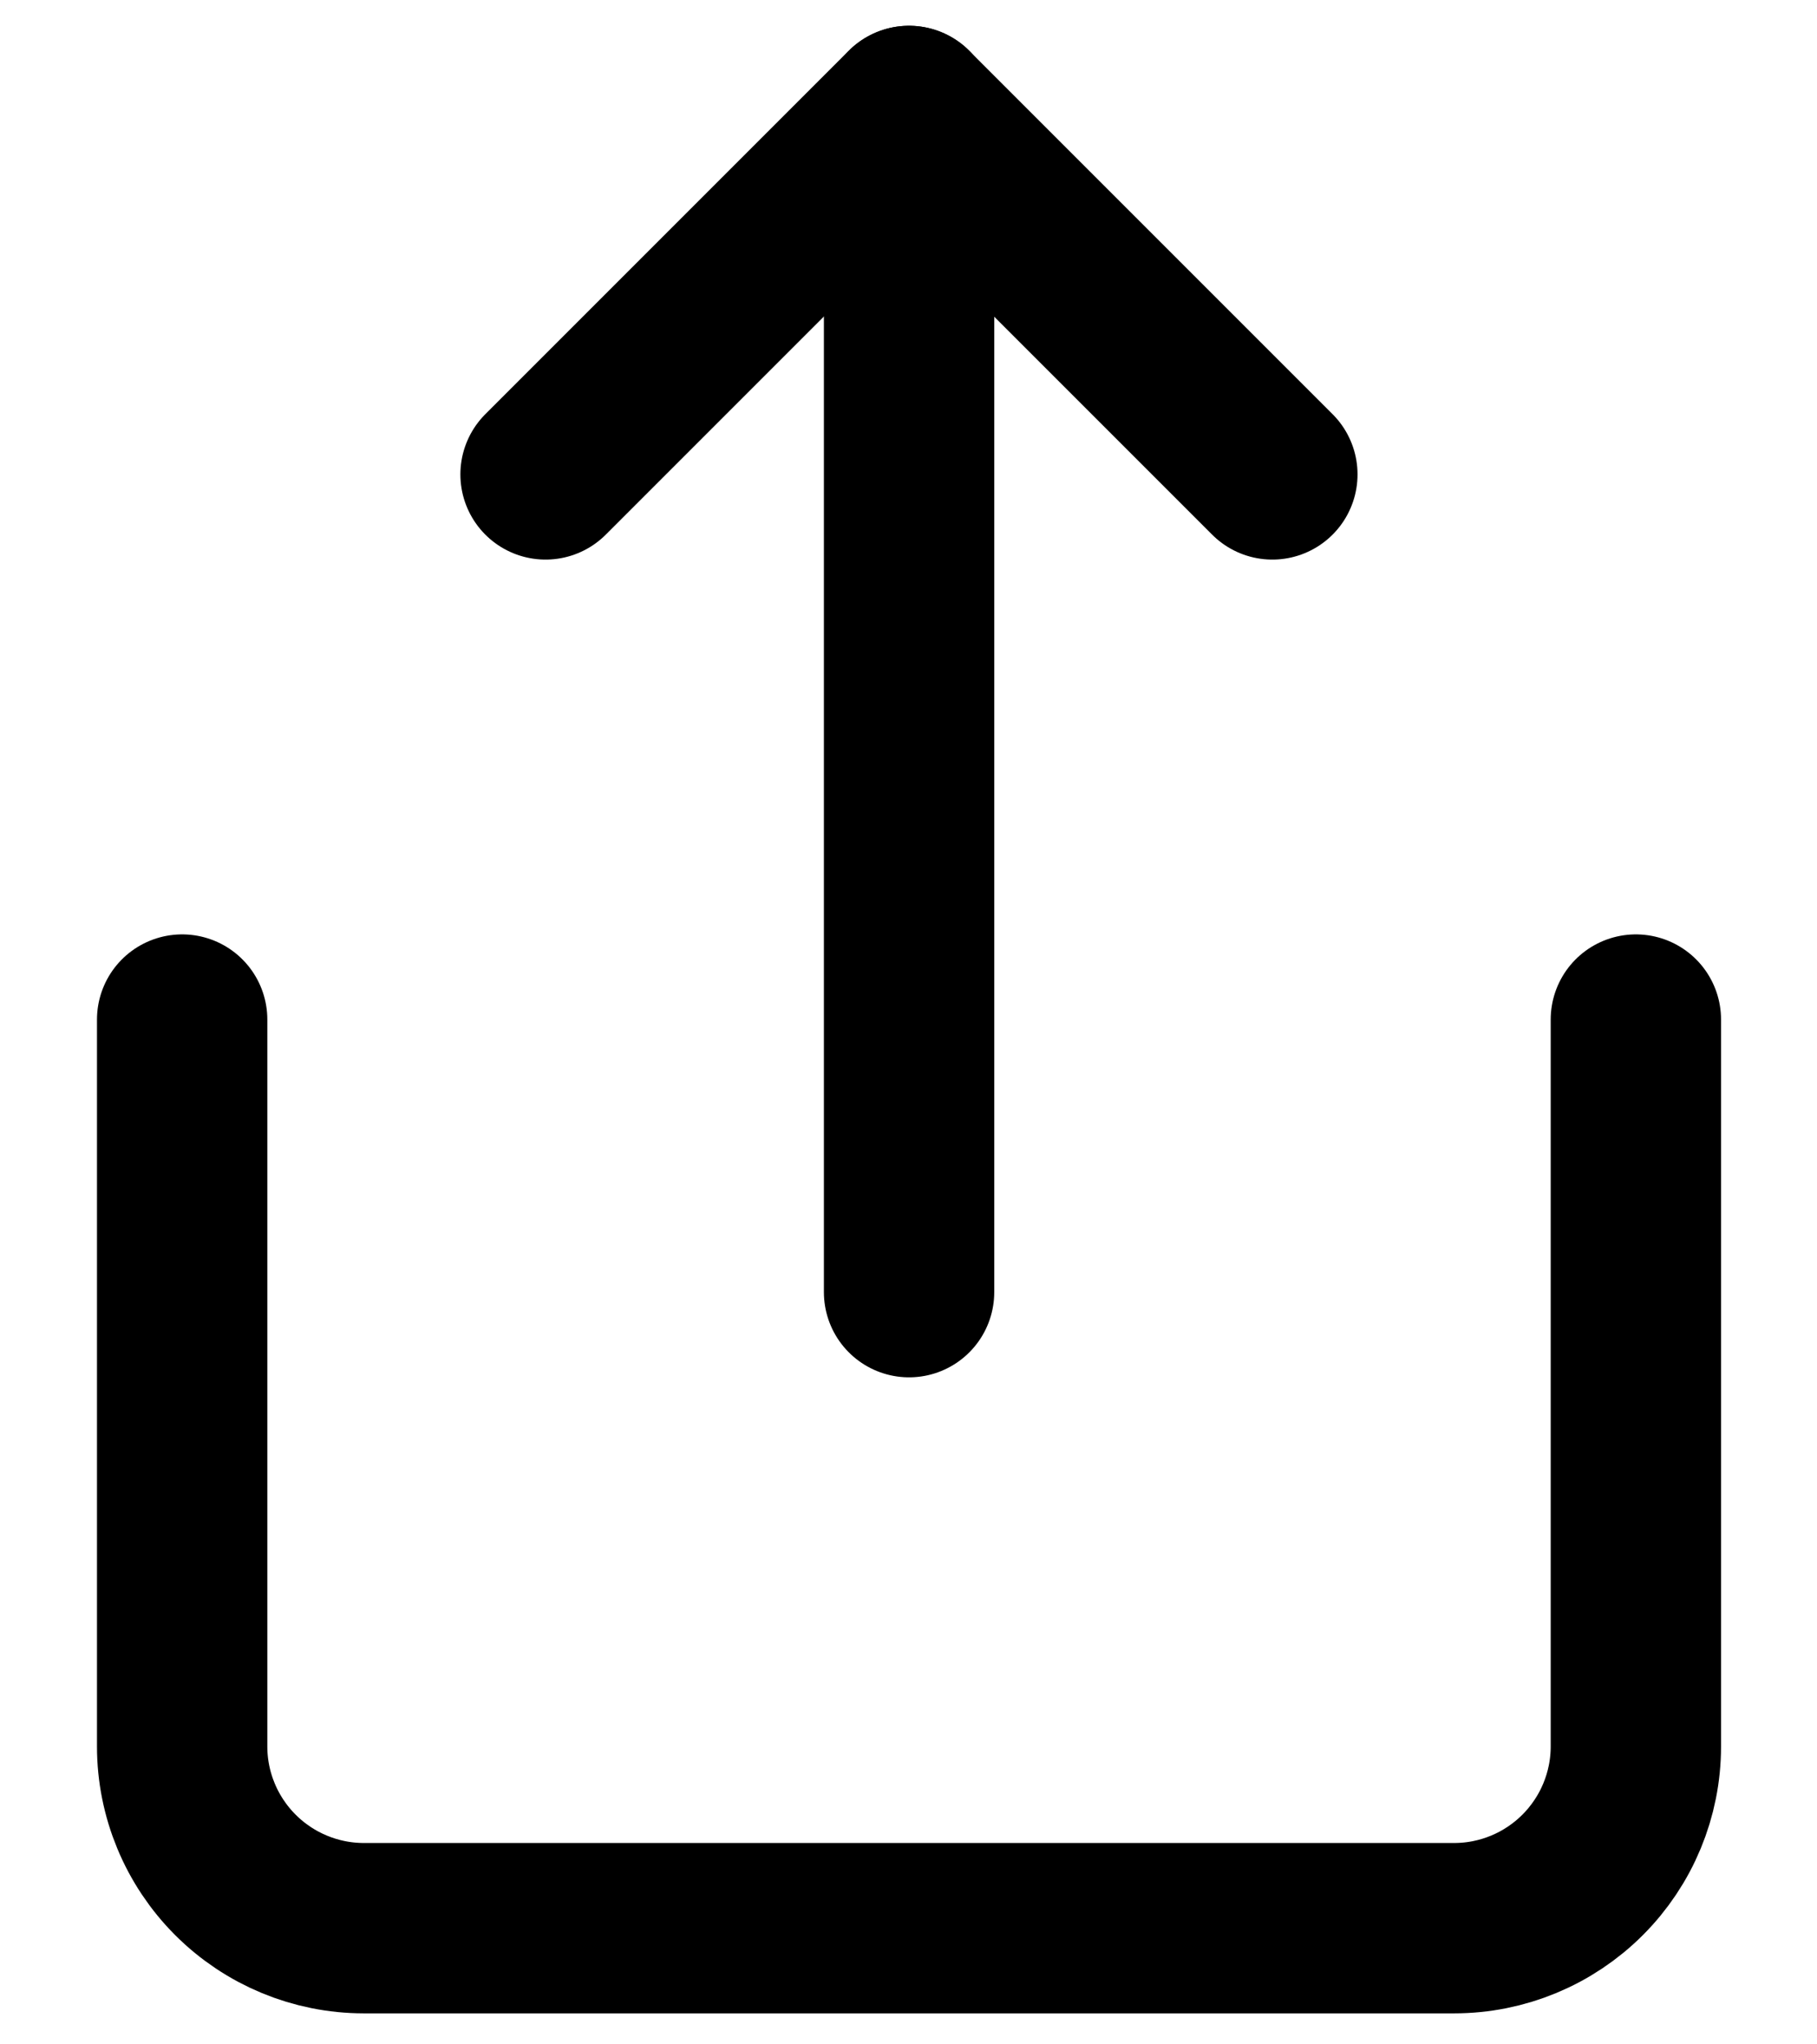 <svg width="16" height="18" viewBox="0 0 16 18" fill="none" xmlns="http://www.w3.org/2000/svg">
<path d="M1.604 8.977V15.377C1.604 15.801 1.773 16.208 2.073 16.508C2.373 16.808 2.78 16.977 3.204 16.977H12.805C13.229 16.977 13.636 16.808 13.936 16.508C14.236 16.208 14.405 15.801 14.405 15.377V8.977" stroke="black" stroke-width="1.5" stroke-linecap="round" stroke-linejoin="round"/>
<path d="M11.204 4.177L8.004 0.977L4.804 4.177" stroke="black" stroke-width="1.5" stroke-linecap="round" stroke-linejoin="round"/>
<path d="M8.005 0.977V11.377" stroke="black" stroke-width="1.5" stroke-linecap="round" stroke-linejoin="round"/>
</svg>
